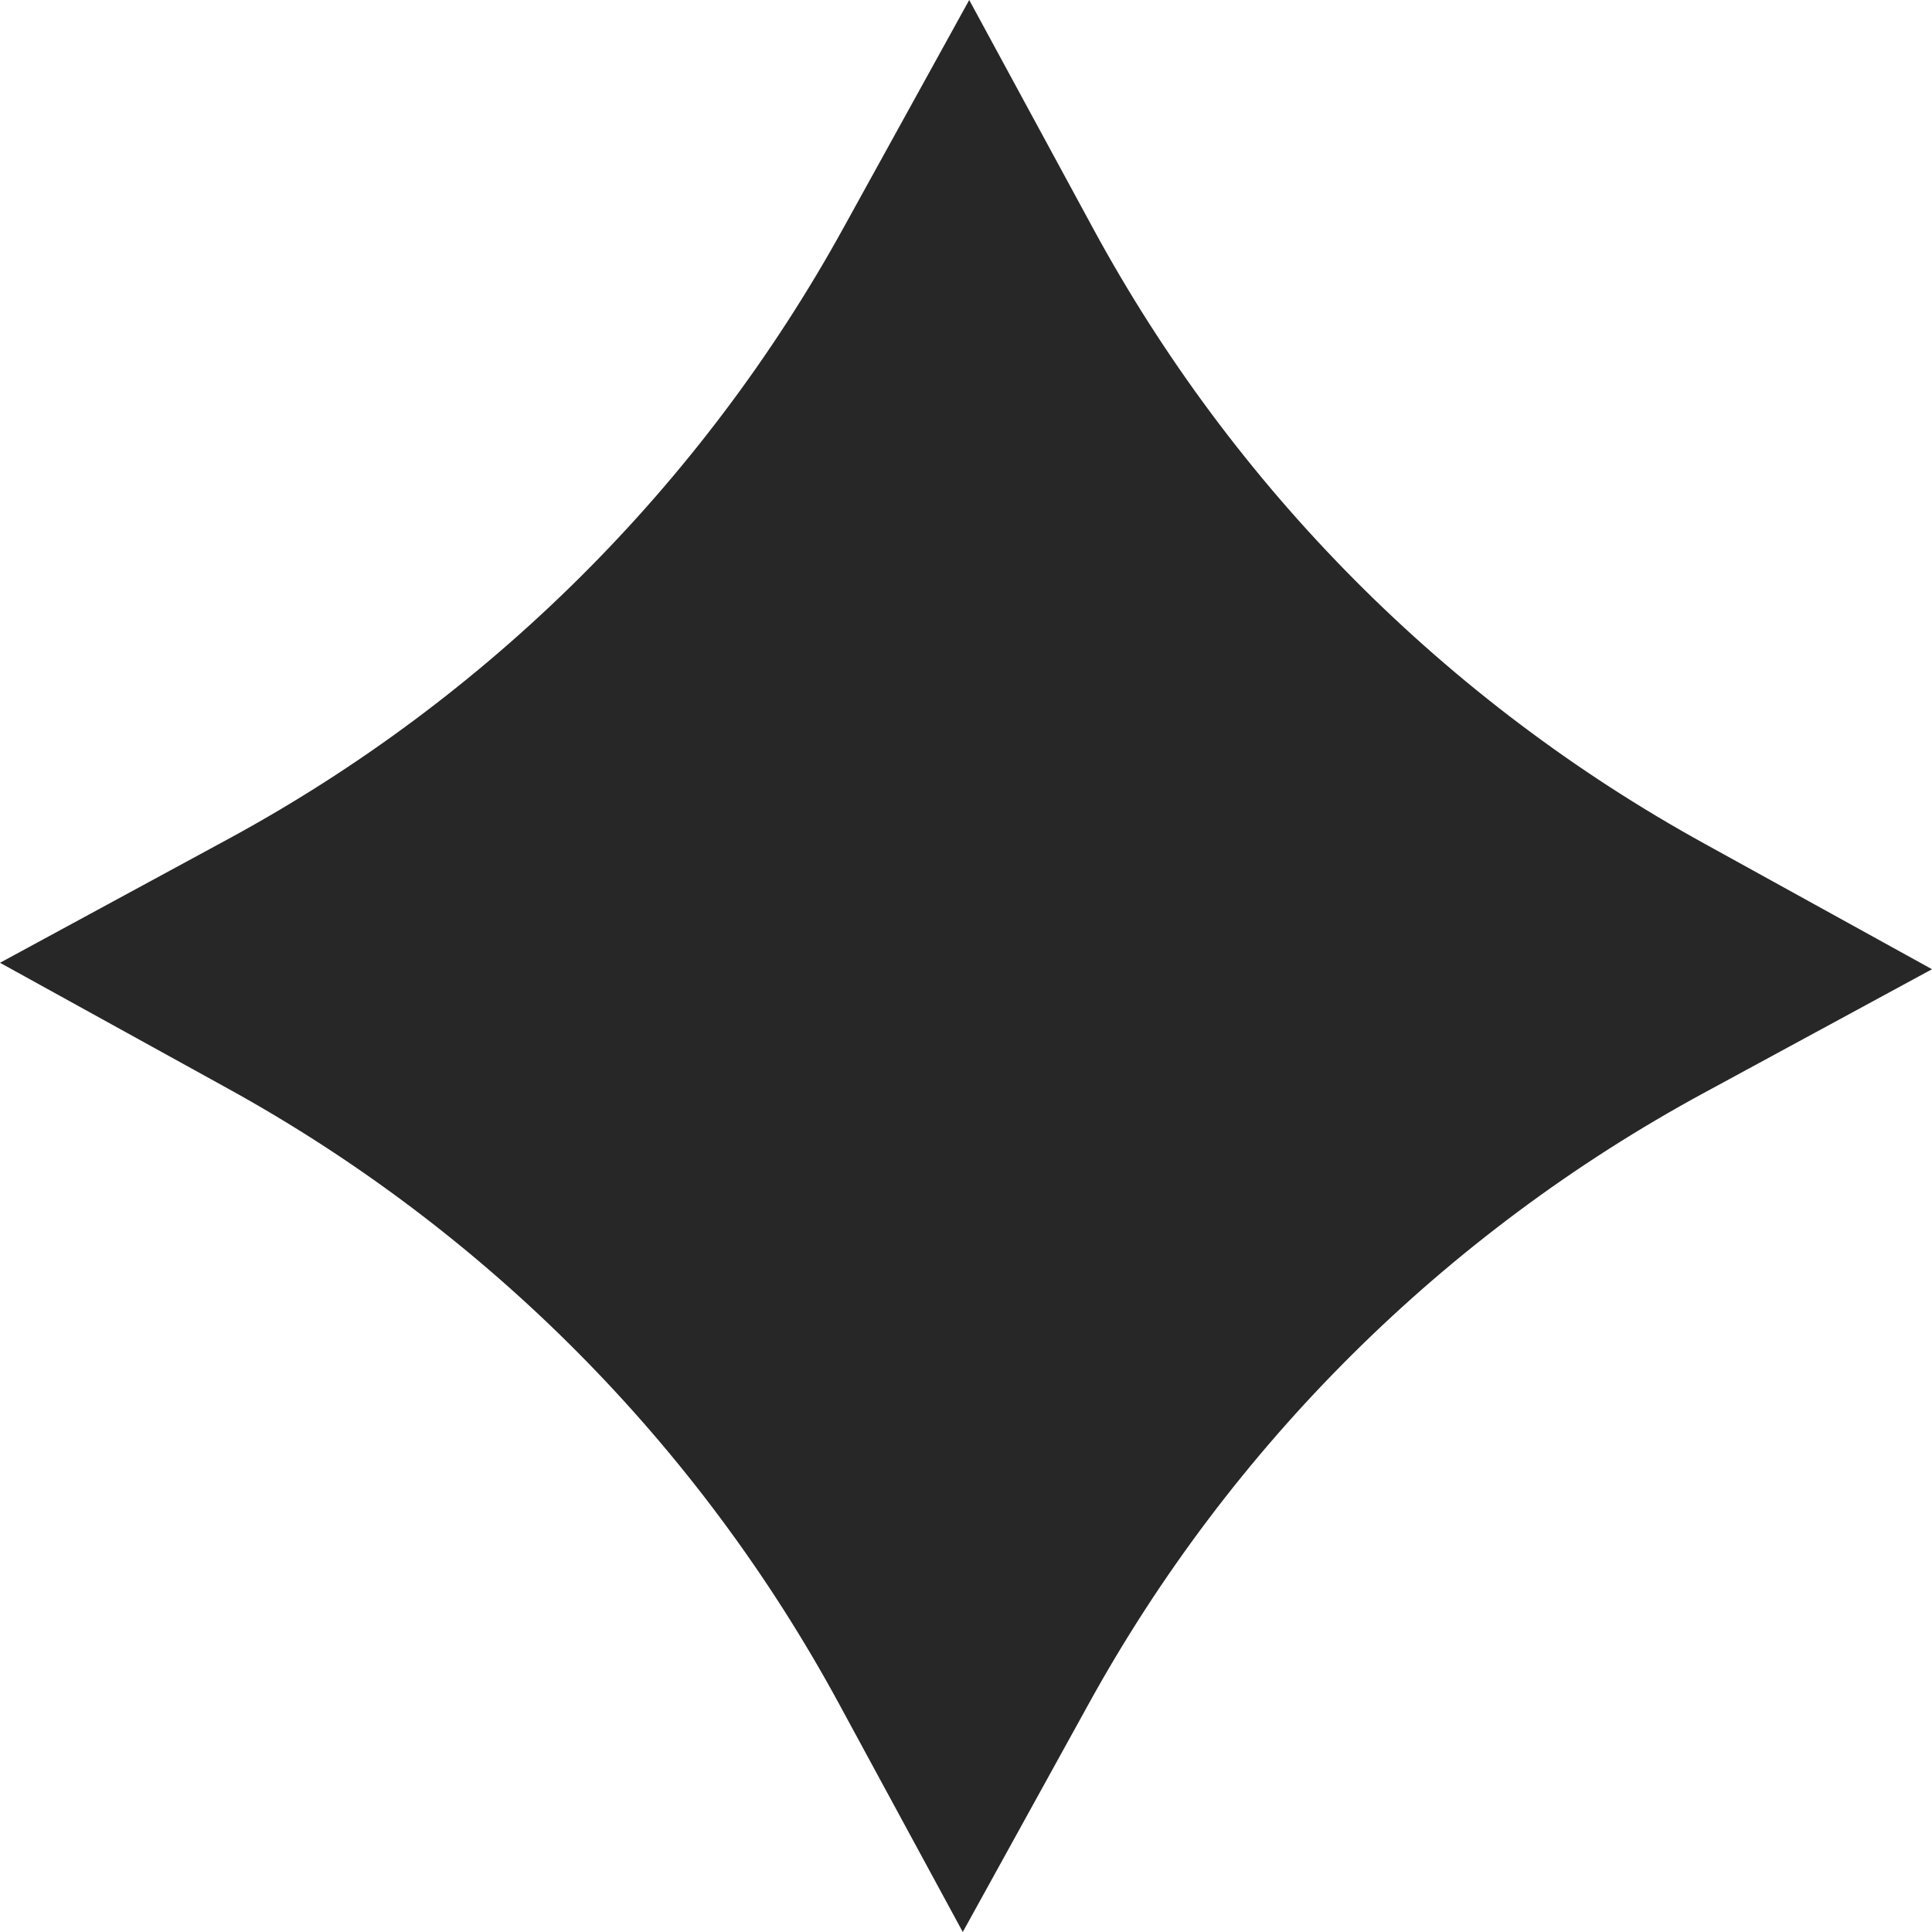 <?xml version="1.0" encoding="UTF-8"?> <svg xmlns="http://www.w3.org/2000/svg" width="15" height="15" viewBox="0 0 15 15" fill="none"> <g clip-path="url(#clip0_140_221)"> <path d="M15 7.525L13.228 8.486C11.214 9.578 9.554 11.227 8.449 13.235L7.475 15L6.514 13.228C5.422 11.214 3.773 9.554 1.765 8.449L0 7.475L1.772 6.514C3.786 5.422 5.446 3.773 6.551 1.765L7.525 0L8.486 1.772C9.578 3.786 11.227 5.446 13.235 6.551L15 7.525Z" fill="#272727"></path> </g> <defs> <clipPath id="clip0_140_221"> <rect width="15" height="15" fill="white"></rect> </clipPath> </defs> </svg> 